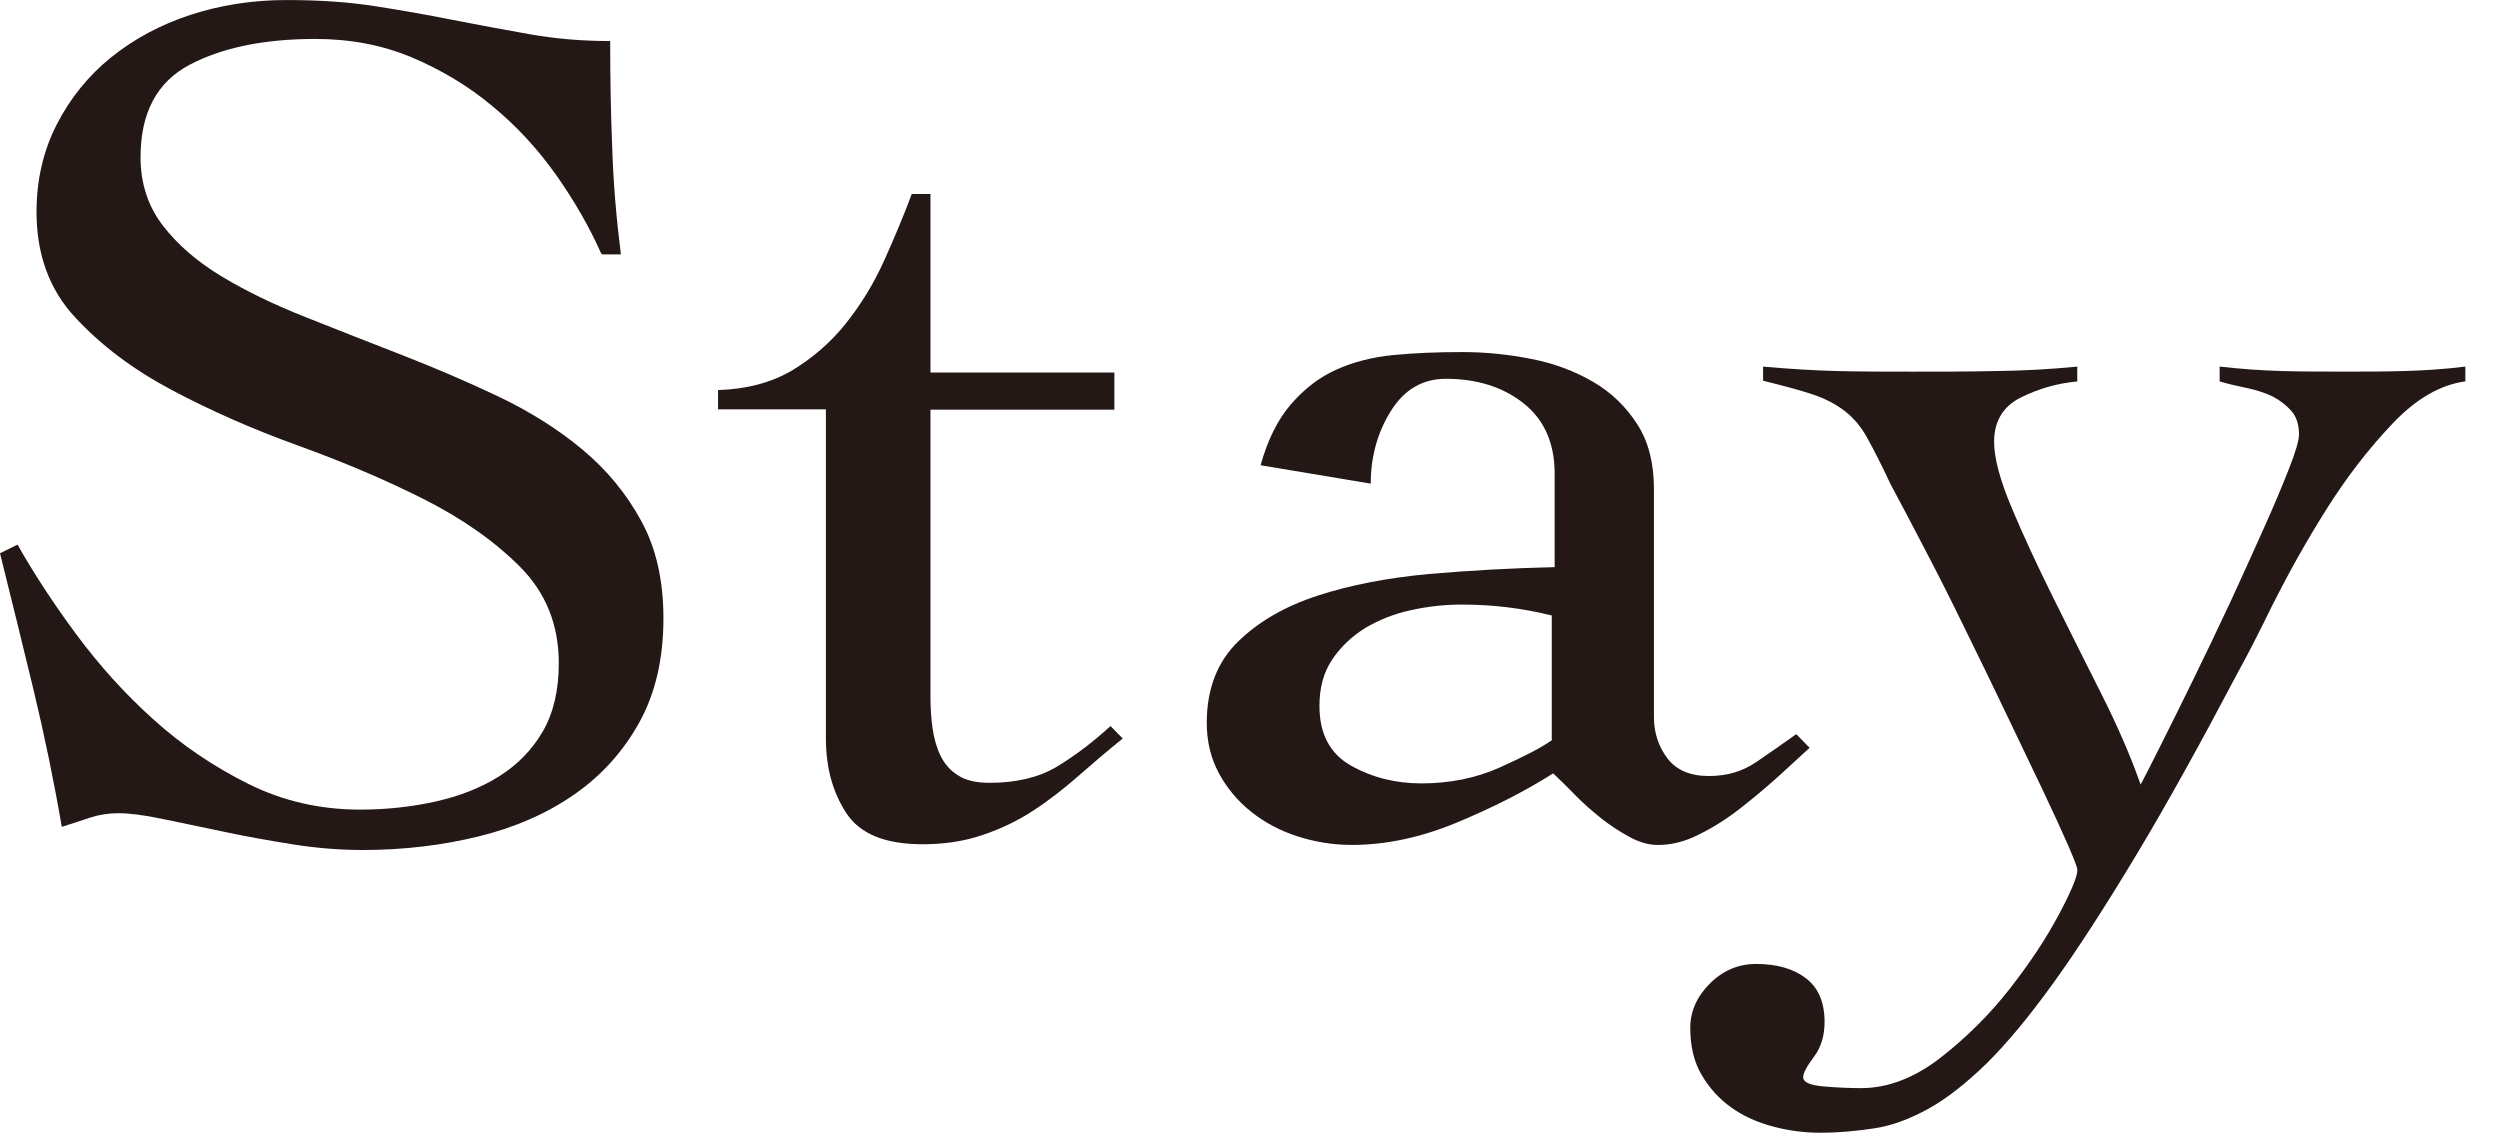 <svg fill="none" height="29" viewBox="0 0 64 29" width="64" xmlns="http://www.w3.org/2000/svg"><g fill="#231815"><path d="m15.386 6.48c-.297-.669-.684-1.339-1.148-2-.471-.662-1.012-1.255-1.635-1.764-.616-.517-1.308-.928-2.061-1.247-.761-.319-1.582-.472-2.472-.472-1.308 0-2.381.221-3.217.662-.837.441-1.255 1.232-1.255 2.365 0 .669.19 1.255.57 1.749.38.494.882.928 1.514 1.308.631.38 1.346.723 2.152 1.042.799.319 1.62.639 2.457.966.837.327 1.658.677 2.457 1.057.799.38 1.521.829 2.152 1.354.631.525 1.133 1.133 1.514 1.833.38.692.57 1.521.57 2.495 0 1.034-.205 1.917-.616 2.662-.411.745-.966 1.361-1.666 1.848-.7.487-1.514.844-2.441 1.072-.928.228-1.917.35-2.974.35-.57 0-1.171-.046-1.787-.144s-1.217-.205-1.787-.327c-.57-.122-1.095-.228-1.567-.327-.472-.099-.844-.144-1.118-.144-.251 0-.494.038-.723.114-.228.076-.472.152-.723.236-.205-1.194-.449-2.365-.723-3.506-.274-1.141-.563-2.304-.859-3.499l.449-.221c.411.73.913 1.498 1.498 2.289.586.791 1.24 1.521 1.977 2.183.73.662 1.544 1.209 2.426 1.65.882.441 1.841.662 2.867.662.662 0 1.308-.068 1.924-.205.616-.137 1.164-.35 1.635-.646.472-.297.844-.677 1.118-1.148.274-.472.411-1.057.411-1.749 0-.989-.335-1.81-.996-2.472s-1.491-1.24-2.472-1.734c-.981-.494-2.061-.951-3.217-1.369-1.156-.418-2.228-.89-3.217-1.415-.989-.525-1.81-1.141-2.472-1.856-.669-.715-.996-1.62-.996-2.708 0-.821.175-1.567.517-2.236s.806-1.247 1.392-1.719c.586-.472 1.263-.837 2.031-1.088.768-.251 1.59-.38 2.457-.38.867 0 1.612.053 2.289.16.677.106 1.331.221 1.977.35.662.129 1.316.251 1.962.365.639.114 1.331.175 2.061.175 0 .943.015 1.863.053 2.761.03.897.106 1.795.221 2.7h-.479z"/><path d="m18.382 10.488v-.502c.73-.023 1.361-.19 1.894-.502.525-.319.989-.715 1.377-1.202.388-.487.715-1.019.981-1.612.266-.586.502-1.156.707-1.704h.479v4.571h4.708v.951h-4.708v7.347c0 .274.015.54.053.806.038.266.106.502.205.707.106.213.251.38.449.502.198.129.464.19.806.19.684 0 1.262-.137 1.719-.411.456-.274.92-.624 1.377-1.042l.312.319c-.388.312-.768.639-1.133.958-.365.319-.753.624-1.149.882-.403.266-.837.472-1.308.631-.472.16-.981.236-1.529.236-.966 0-1.612-.266-1.962-.806-.35-.54-.517-1.171-.517-1.909v-8.419h-2.753z"/><path d="m32.271 11.91c.182-.654.441-1.171.776-1.559.335-.388.715-.685 1.149-.882.433-.198.928-.327 1.475-.38s1.133-.076 1.757-.076c.624 0 1.187.061 1.772.175.586.114 1.11.312 1.582.586.471.274.844.639 1.133 1.088.289.449.426 1.004.426 1.658v5.833c0 .403.114.753.342 1.057.228.304.586.456 1.065.456.479 0 .867-.122 1.224-.365.357-.243.692-.479 1.012-.707l.342.35c-.228.213-.502.456-.806.738-.312.281-.639.555-.981.821-.342.266-.692.487-1.05.662-.357.183-.707.266-1.05.266-.228 0-.472-.068-.723-.205-.251-.137-.502-.297-.738-.487s-.464-.388-.669-.601c-.205-.213-.388-.388-.548-.54-.73.464-1.559.882-2.472 1.262-.92.38-1.81.57-2.685.57-.479 0-.943-.076-1.392-.221-.449-.145-.844-.357-1.186-.631-.342-.274-.616-.601-.821-.981-.205-.38-.312-.806-.312-1.293 0-.859.266-1.552.791-2.069s1.209-.913 2.046-1.186 1.787-.456 2.852-.555c1.065-.091 2.137-.152 3.217-.175v-2.396c0-.776-.266-1.377-.791-1.795-.525-.418-1.194-.631-1.993-.631-.593 0-1.065.274-1.407.821-.342.548-.517 1.171-.517 1.863zm7.461 3.848c-.761-.19-1.521-.281-2.304-.281-.433 0-.875.046-1.308.144-.434.091-.821.251-1.171.456-.342.213-.624.479-.844.806-.221.327-.327.723-.327 1.187 0 .715.266 1.224.806 1.529.54.304 1.141.456 1.803.456.73 0 1.407-.137 2.015-.411.609-.274 1.05-.502 1.323-.692v-3.187z"/><path d="m45.132 9.385c.684.061 1.323.099 1.909.114s1.232.015 1.939.015 1.384 0 2.099-.015c.707-.008 1.407-.046 2.099-.114v.38c-.502.046-.989.183-1.445.411-.456.228-.684.609-.684 1.133 0 .418.152.981.449 1.688s.646 1.46 1.05 2.274.814 1.635 1.24 2.479c.426.844.761 1.62 1.012 2.335.114-.213.289-.555.532-1.042.243-.487.517-1.034.821-1.658.304-.624.616-1.27.928-1.939.312-.669.593-1.301.86-1.894.266-.586.479-1.103.654-1.544.175-.441.259-.738.259-.882 0-.251-.061-.449-.19-.601-.129-.144-.281-.266-.464-.365-.183-.091-.403-.167-.654-.221-.251-.053-.494-.106-.723-.175v-.38c.525.061 1.057.099 1.582.114s1.065.015 1.612.015 1.042 0 1.544-.015c.502-.015 1.019-.046 1.552-.114v.38c-.639.084-1.27.449-1.871 1.088-.609.639-1.171 1.369-1.688 2.19-.517.821-.966 1.628-1.361 2.411-.388.791-.684 1.369-.897 1.749-.966 1.833-1.833 3.4-2.616 4.7-.783 1.3-1.483 2.388-2.114 3.263-.631.875-1.202 1.559-1.719 2.069-.517.502-1.012.89-1.476 1.148-.471.259-.928.433-1.377.502-.449.068-.913.114-1.392.114-.411 0-.821-.053-1.217-.16-.396-.106-.761-.266-1.065-.487-.312-.221-.563-.502-.76-.837-.198-.335-.289-.738-.289-1.202 0-.418.167-.799.502-1.133.335-.335.73-.502 1.187-.502.525 0 .951.122 1.27.365s.479.616.479 1.118c0 .357-.091.654-.274.897-.183.243-.274.418-.274.517 0 .129.167.205.502.236.335.03.662.046.981.046.684 0 1.361-.259 2.031-.776.662-.517 1.255-1.103 1.772-1.764.517-.662.935-1.293 1.255-1.894.32-.601.479-.981.479-1.149 0-.061-.084-.281-.243-.646-.16-.365-.38-.844-.654-1.422-.274-.578-.586-1.224-.928-1.939-.342-.715-.684-1.422-1.034-2.13-.342-.707-.684-1.384-1.034-2.054-.35-.669-.639-1.224-.89-1.688-.228-.487-.426-.875-.586-1.164-.16-.297-.357-.532-.586-.707-.228-.175-.502-.32-.821-.426-.319-.107-.745-.221-1.27-.35v-.38z"/></g></svg>